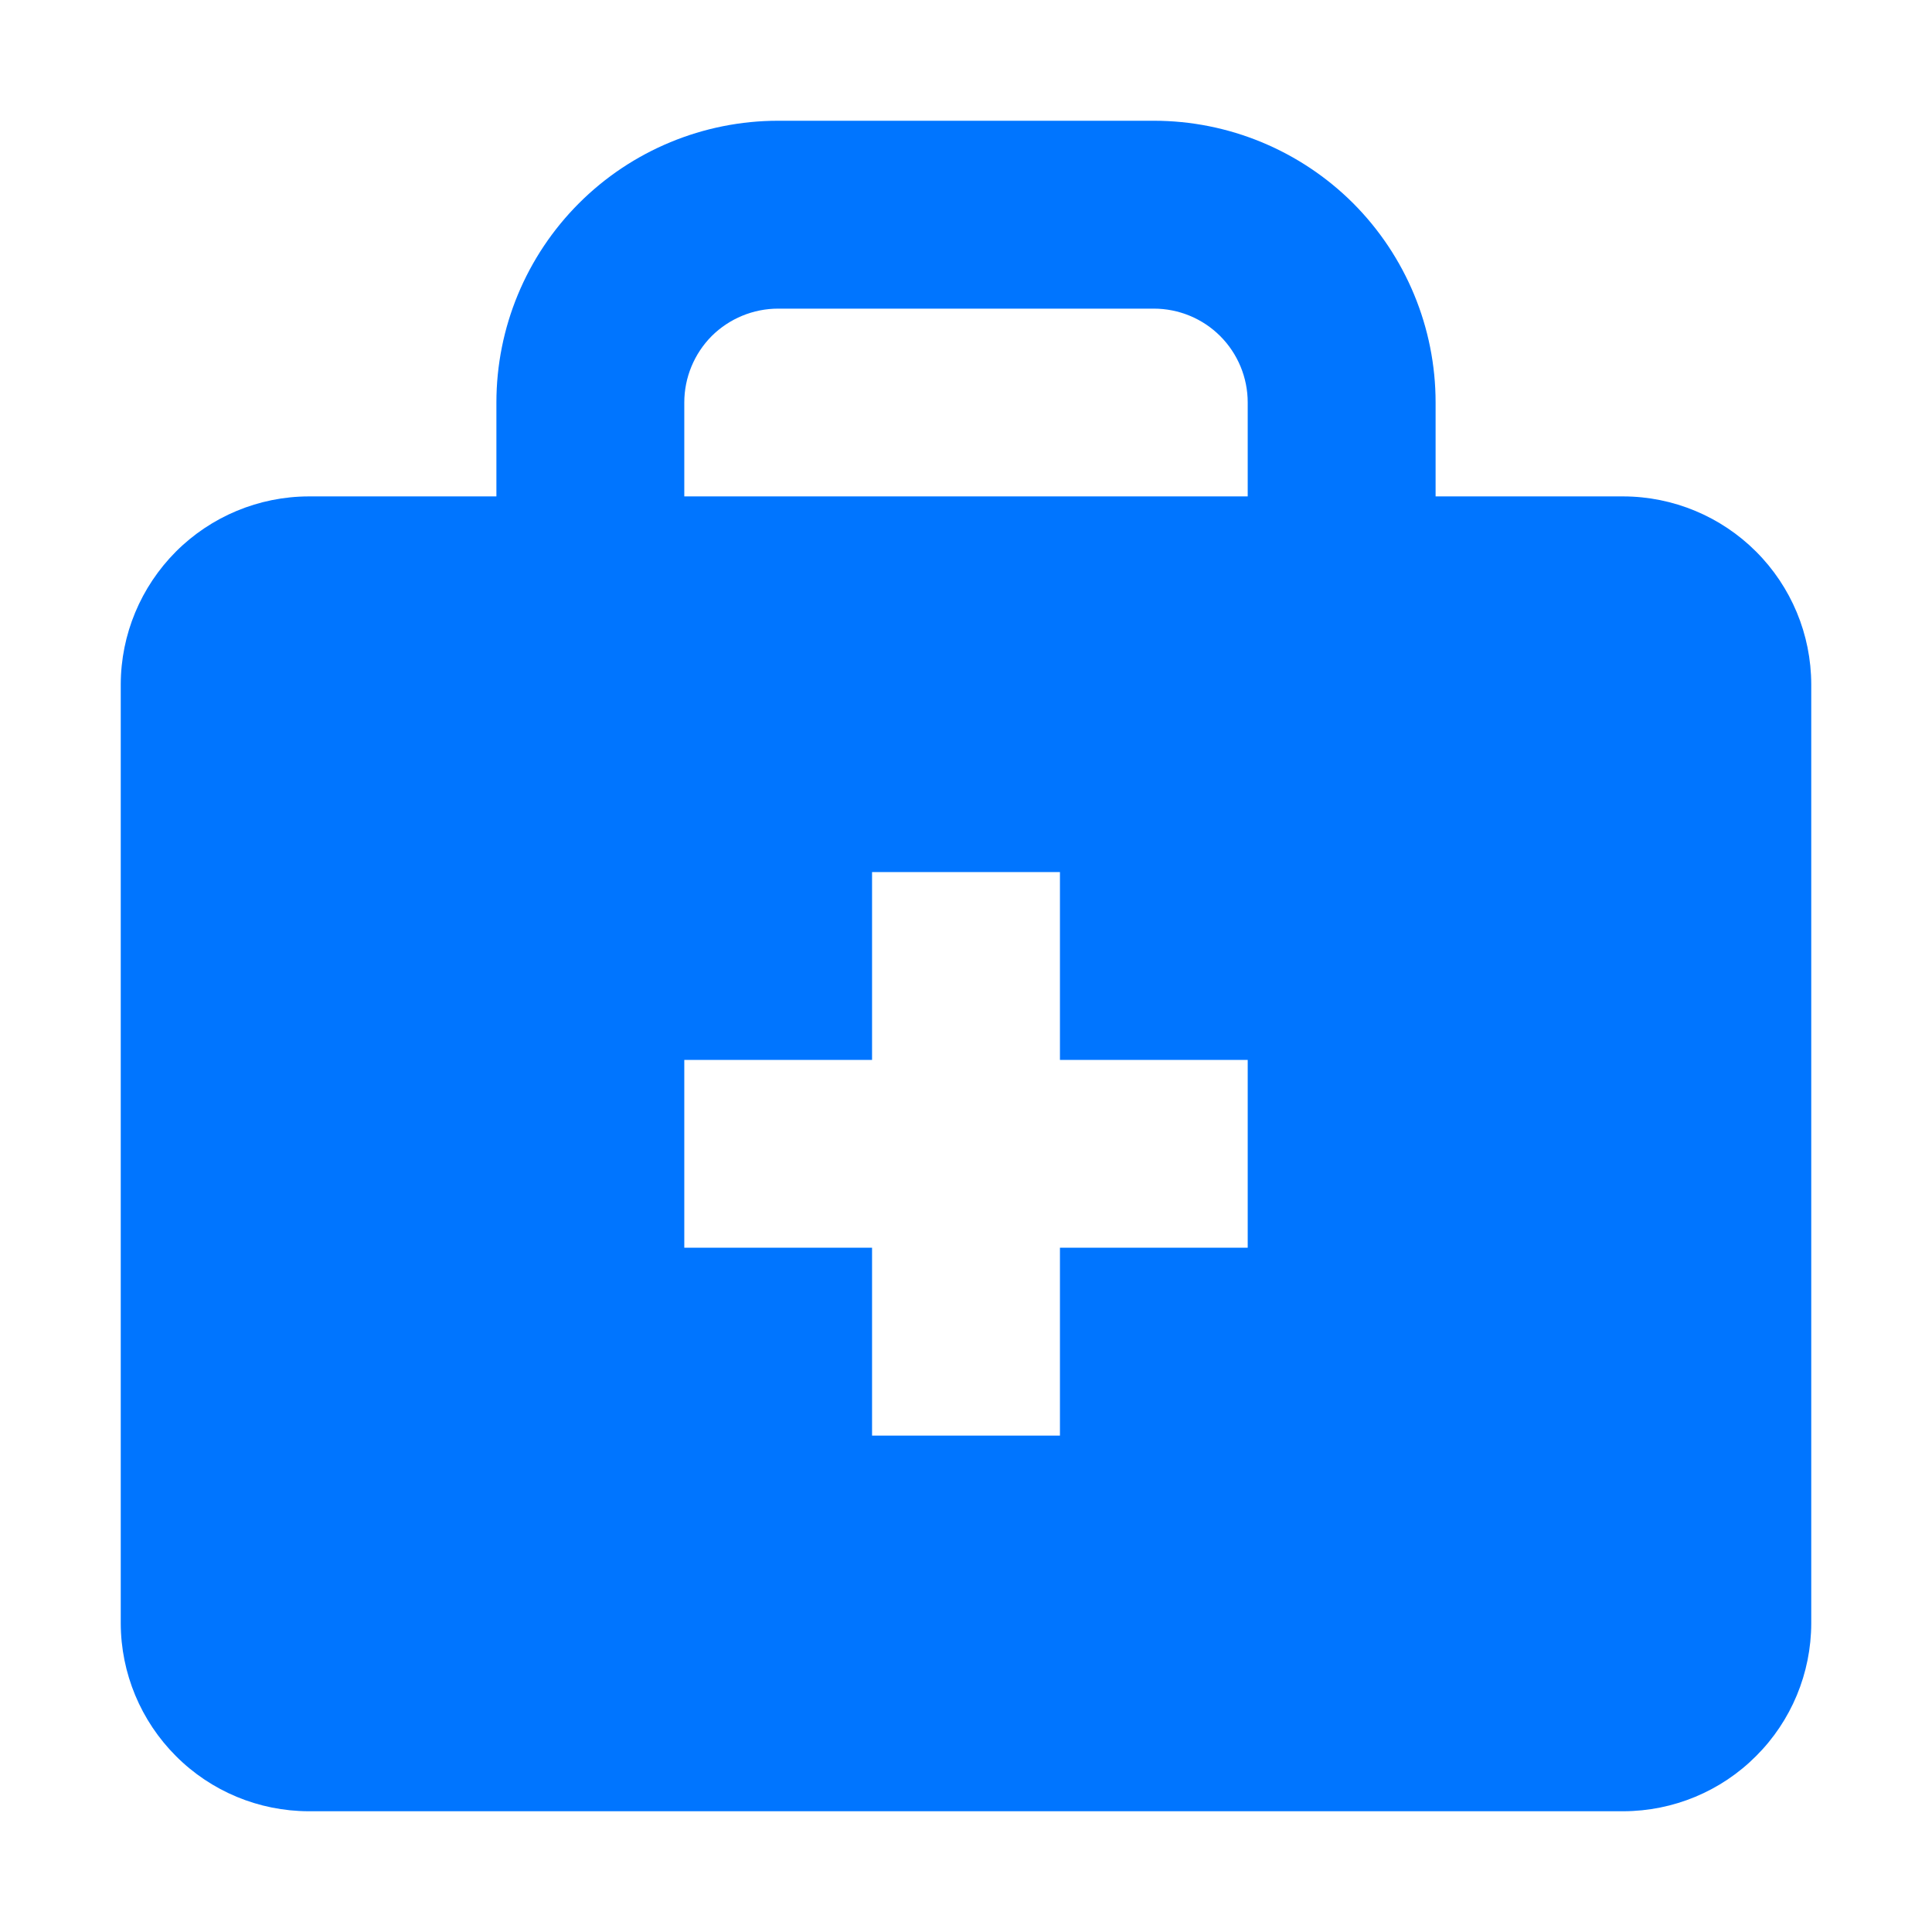<svg width="16" height="16" viewBox="0 0 16 16" fill="none" xmlns="http://www.w3.org/2000/svg">
<path d="M13.444 4.111H11.889V3.333C11.889 2.714 11.643 2.121 11.206 1.683C10.768 1.246 10.174 1 9.556 1H6.444C5.826 1 5.232 1.246 4.795 1.683C4.357 2.121 4.111 2.714 4.111 3.333V4.111H2.556C2.143 4.112 1.748 4.277 1.457 4.568C1.166 4.86 1.001 5.254 1 5.667V13.444C1.001 13.857 1.166 14.252 1.457 14.543C1.748 14.835 2.143 14.999 2.556 15H13.444C13.857 14.999 14.252 14.835 14.543 14.543C14.835 14.252 14.999 13.857 15 13.444V5.667C14.999 5.254 14.835 4.86 14.543 4.568C14.252 4.277 13.857 4.112 13.444 4.111ZM5.667 3.333C5.667 3.127 5.749 2.929 5.894 2.783C6.04 2.638 6.238 2.556 6.444 2.556H9.556C9.762 2.556 9.96 2.638 10.105 2.783C10.251 2.929 10.333 3.127 10.333 3.333V4.111H5.667V3.333ZM10.333 10.333H8.778V11.889H7.222V10.333H5.667V8.778H7.222V7.222H8.778V8.778H10.333V10.333Z" fill="#0075FF"/>
</svg>
